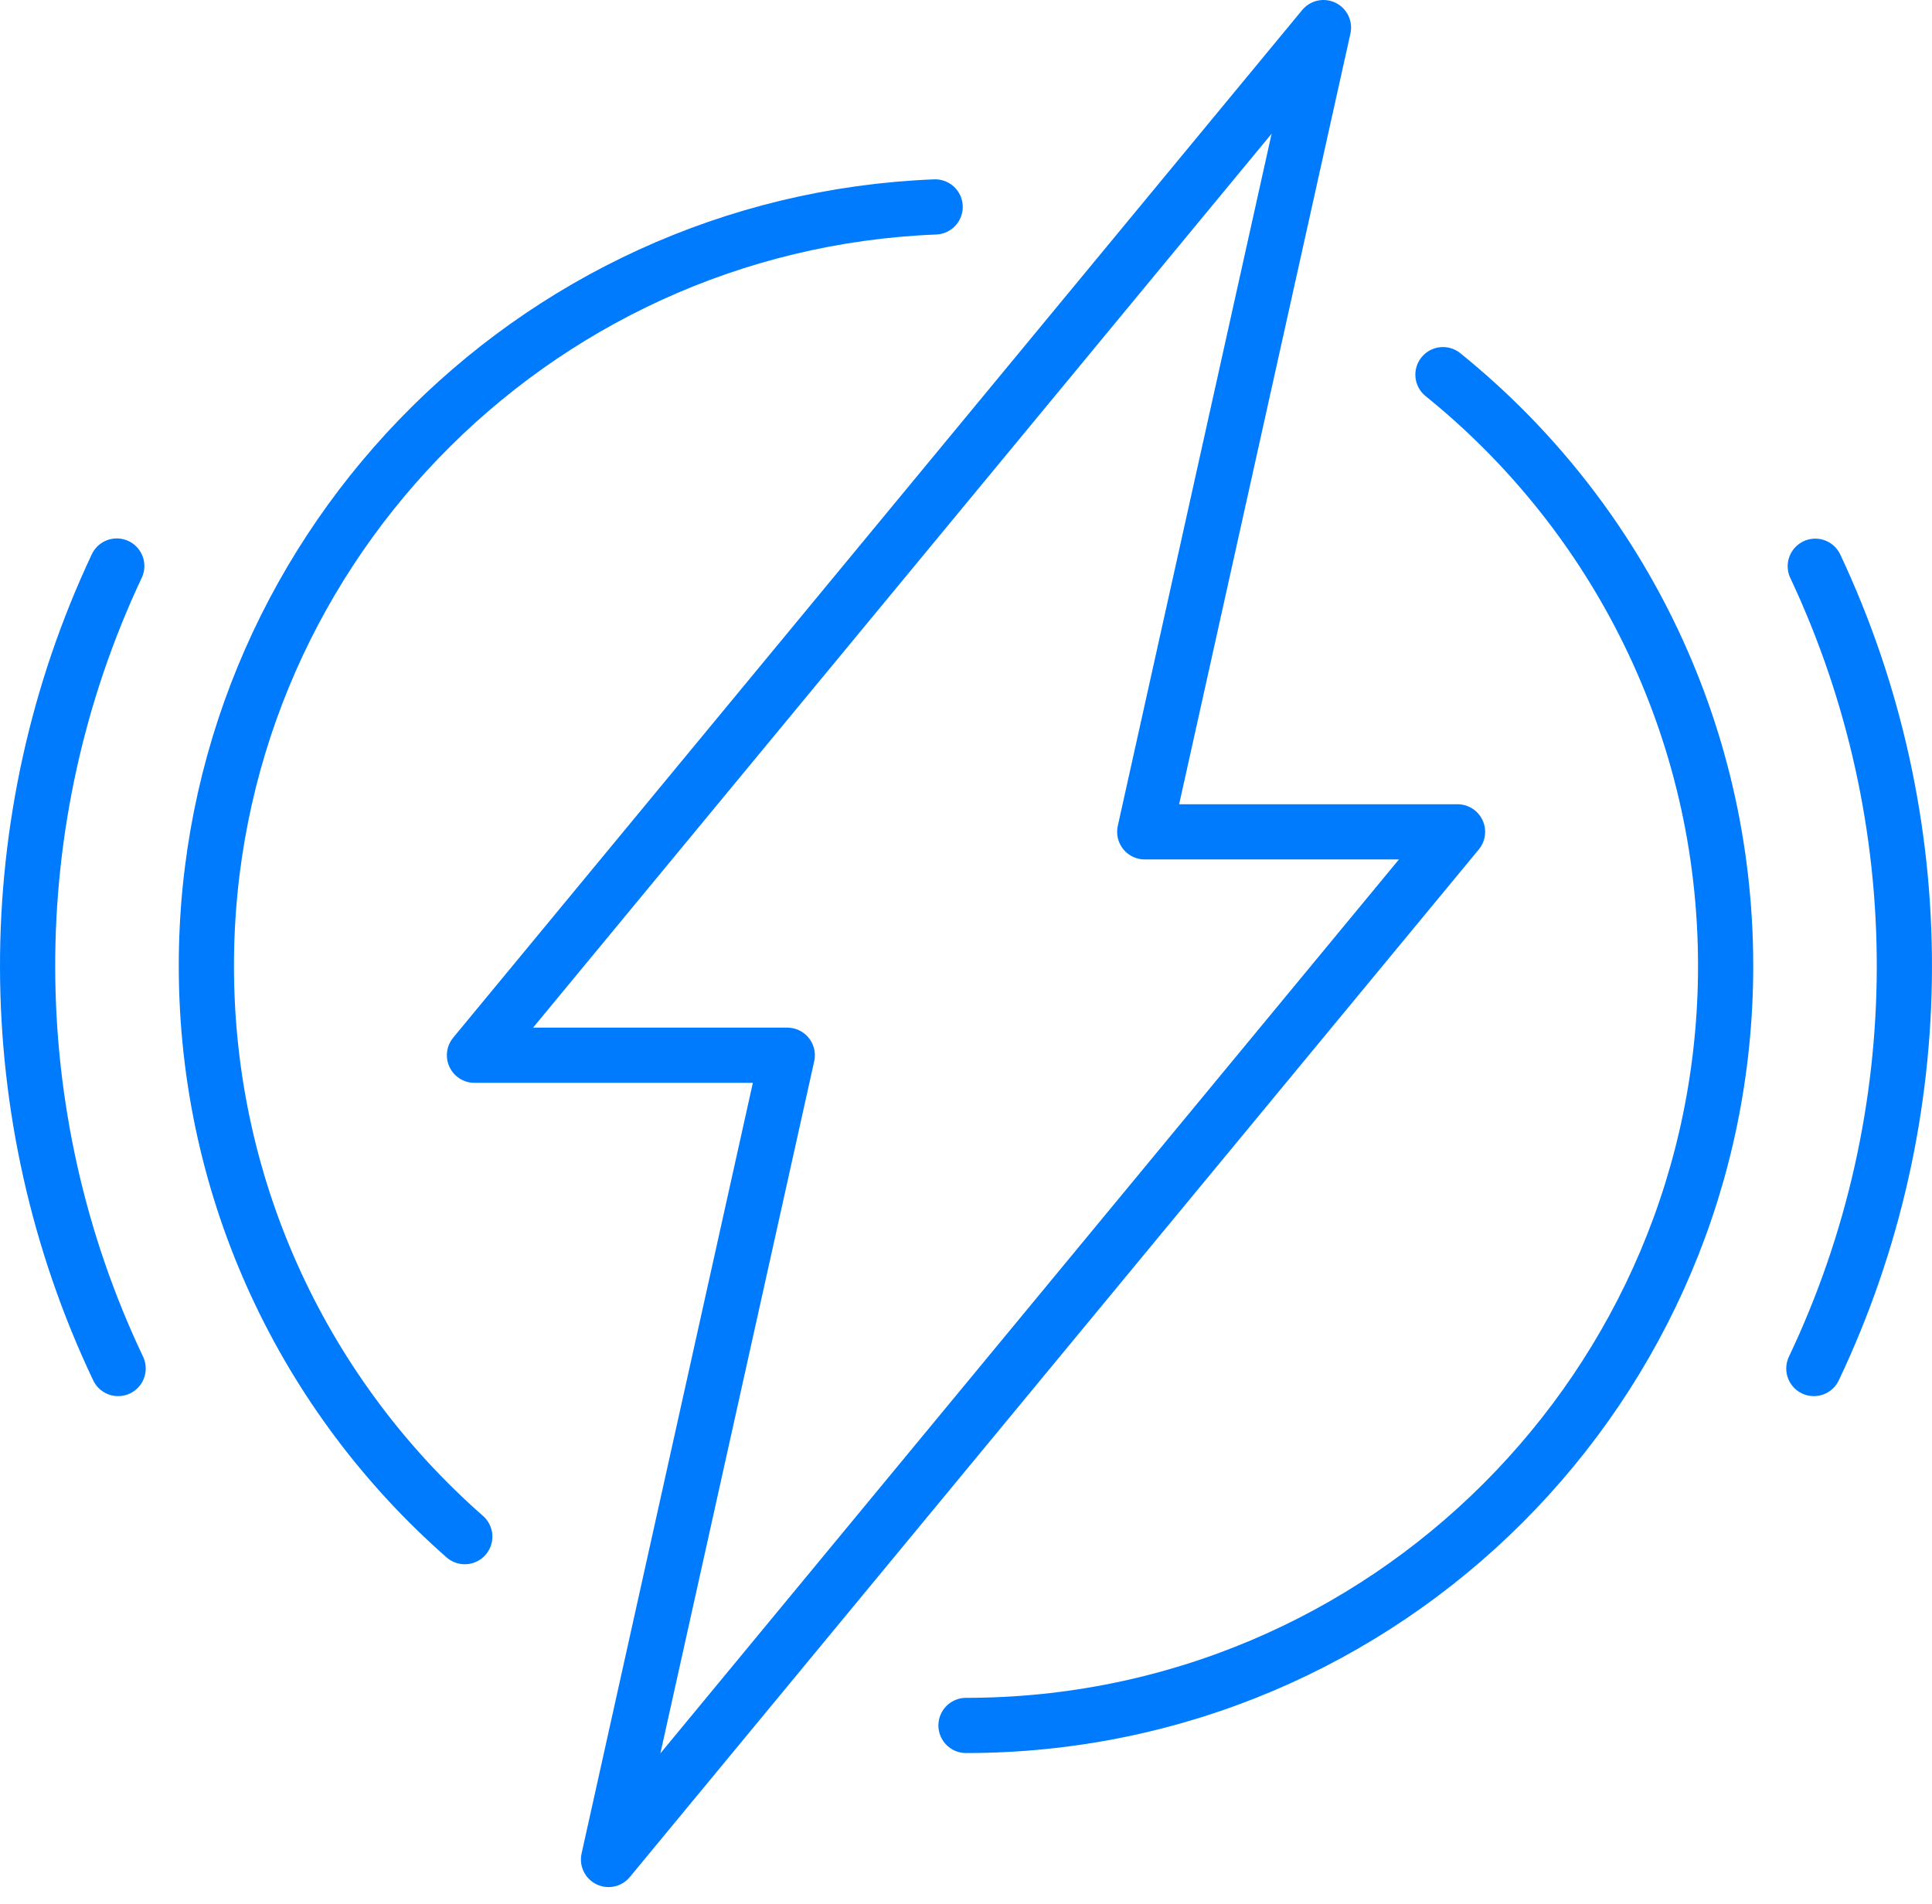 <svg width="70" height="69" viewBox="0 0 70 69" fill="none" xmlns="http://www.w3.org/2000/svg">
<path d="M28.524 38.237L22.048 67.379L52.809 30.142H41.476L47.952 1L17.191 38.237H28.524Z" stroke="#007BFD" stroke-width="2" stroke-linecap="round" stroke-linejoin="round"/>
<path d="M16.84 55.681C11.099 50.638 7.477 43.241 7.477 34.999C7.477 20.173 19.2 8.083 33.882 7.498" stroke="#007BFD" stroke-width="2" stroke-linecap="round" stroke-linejoin="round"/>
<path d="M52.281 13.576C58.528 18.621 62.523 26.344 62.523 34.999C62.523 50.2 50.2 62.522 35 62.522" stroke="#007BFD" stroke-width="2" stroke-linecap="round" stroke-linejoin="round"/>
<path d="M4.28 49.589C-0.077 40.415 -0.093 29.695 4.231 20.51" stroke="#007BFD" stroke-width="2" stroke-linecap="round" stroke-linejoin="round"/>
<path d="M65.771 20.518C70.092 29.701 70.076 40.419 65.719 49.589" stroke="#007BFD" stroke-width="2" stroke-linecap="round" stroke-linejoin="round"/>
</svg>
